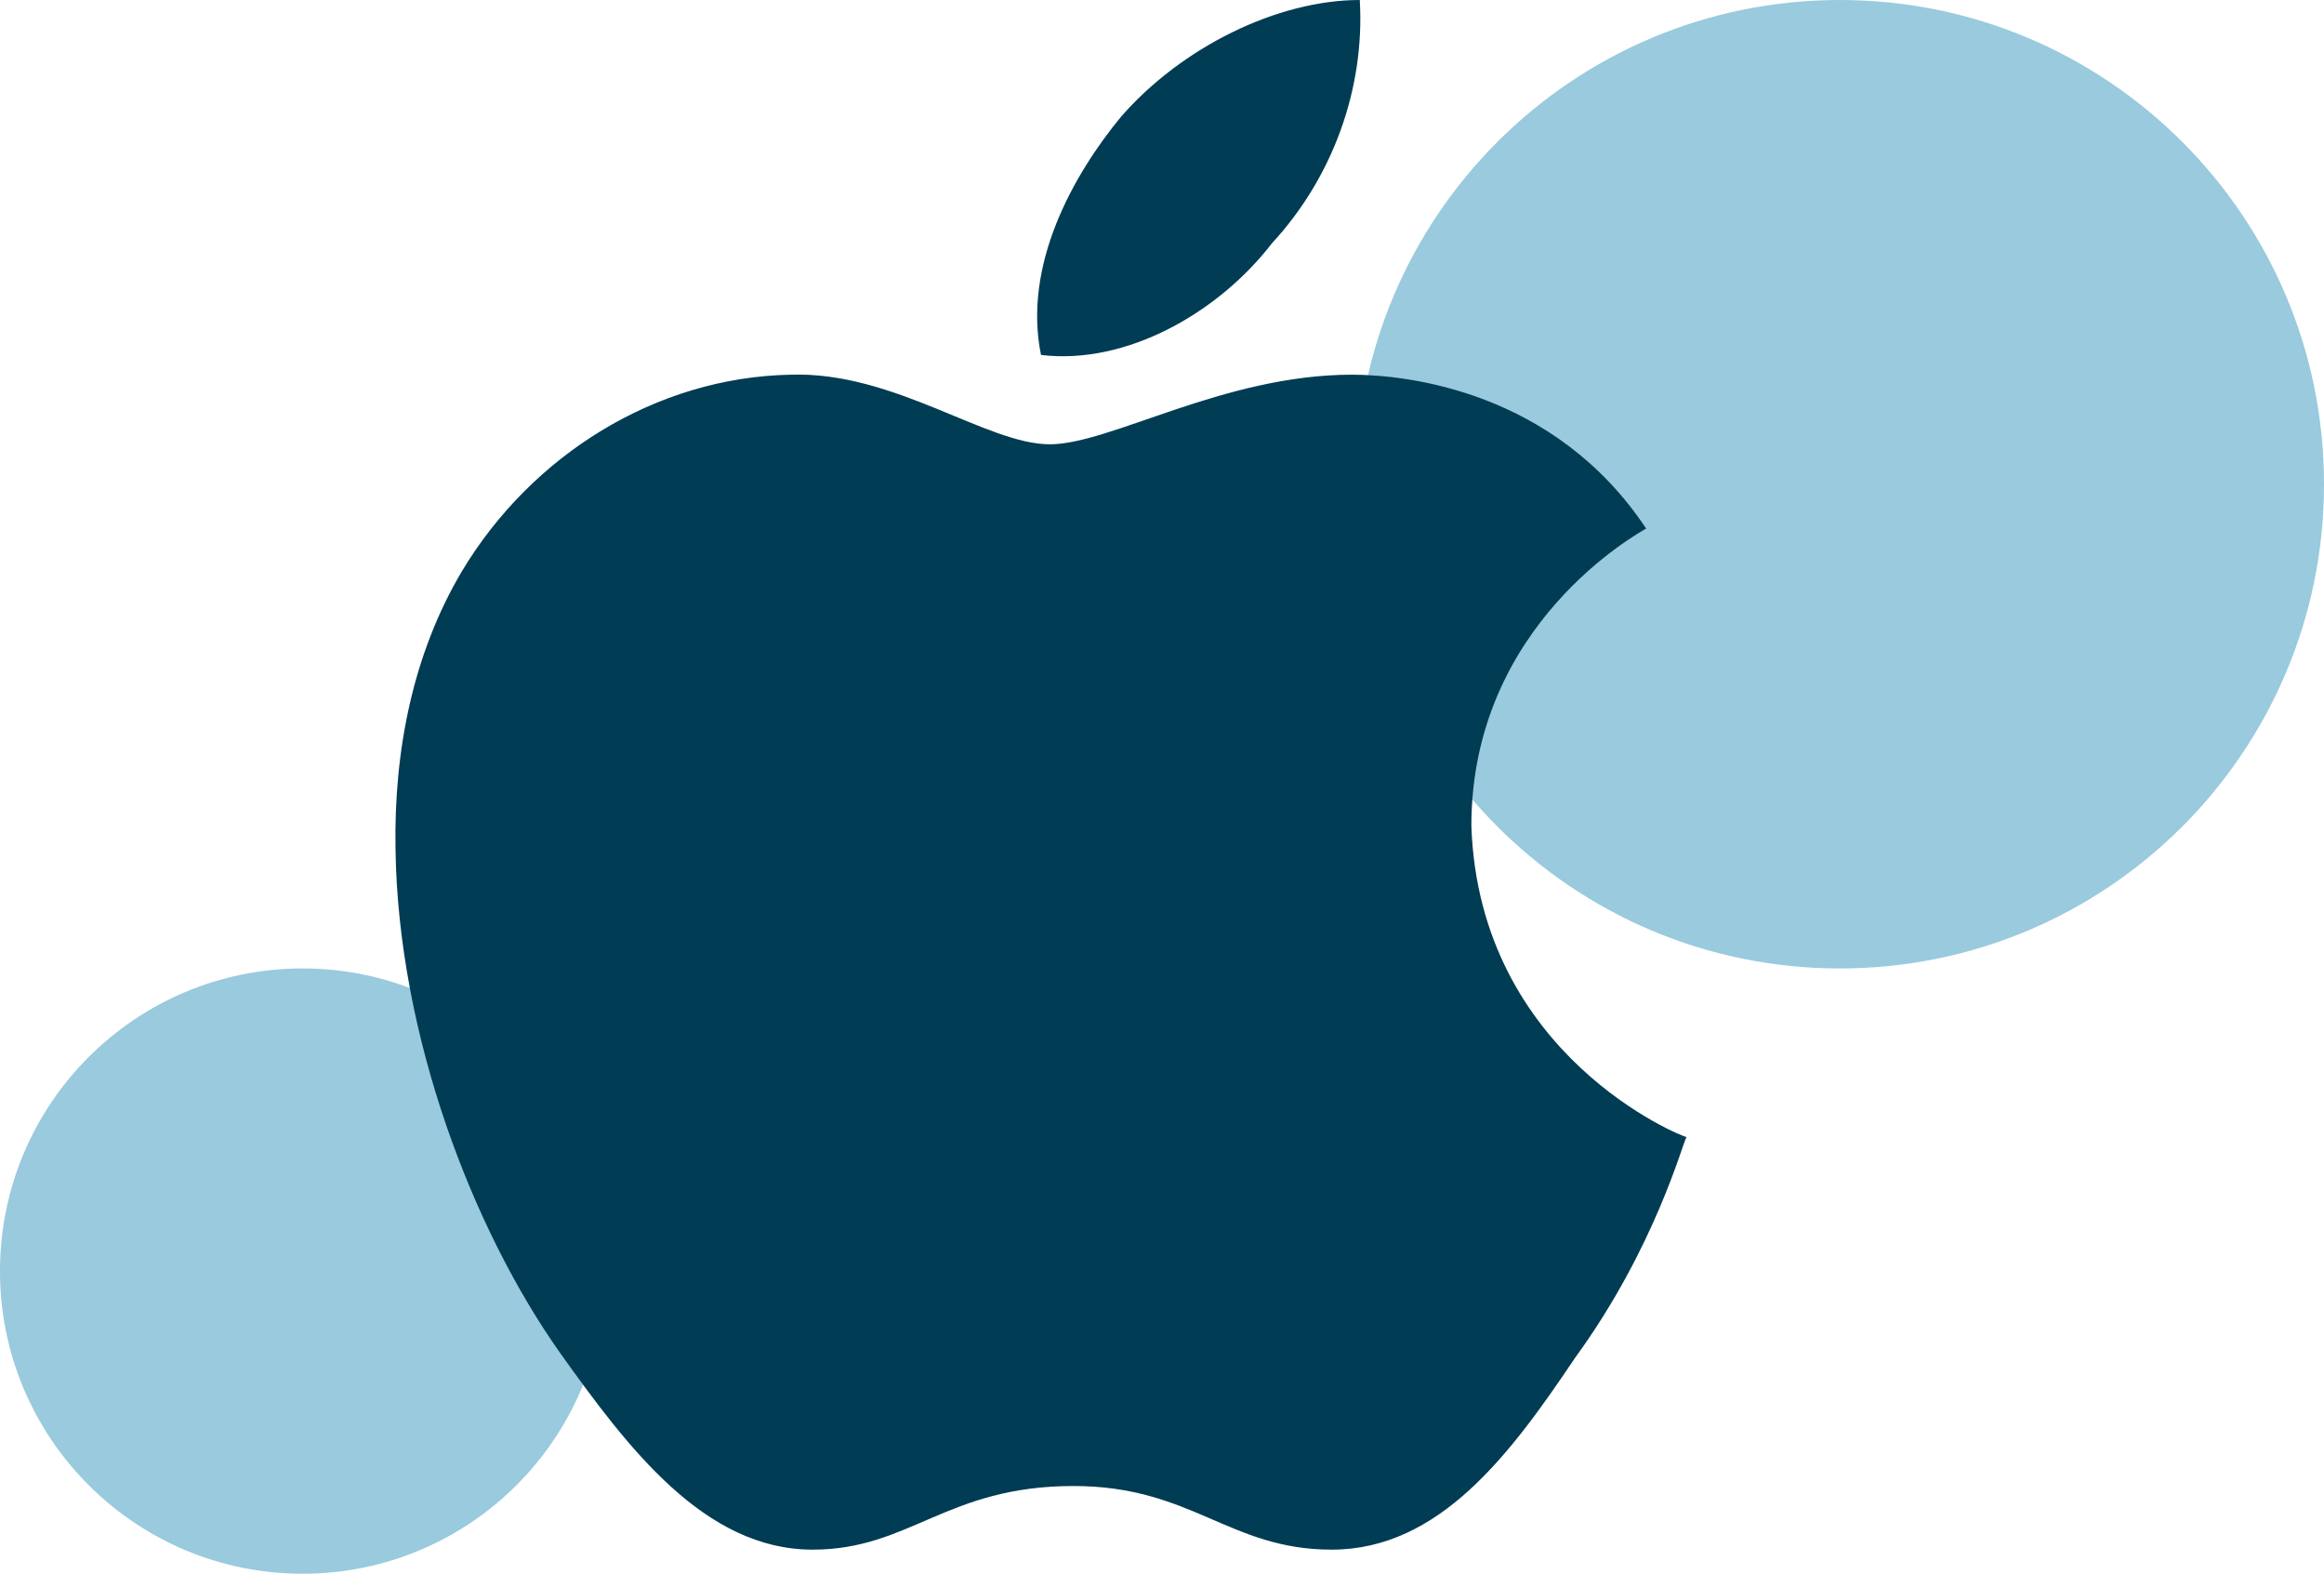 <svg width="96" height="65" viewBox="0 0 96 65" xmlns="http://www.w3.org/2000/svg">
    <g fill="none" fill-rule="evenodd">
        <g fill="#99CADD">
            <path d="M12.5 65C19.404 65 25 59.404 25 52.5S19.404 40 12.5 40 0 45.596 0 52.5 5.596 65 12.5 65zM76 40c11.046 0 20-8.954 20-20S87.046 0 76 0 56 8.954 56 20s8.954 20 20 20z"/>
        </g>
        <path d="M67.999 21.831c-.292.179-7.22 3.941-7.22 12.283.327 9.514 8.743 12.85 8.888 12.85-.145.179-1.271 4.545-4.607 9.123-2.648 3.943-5.587 7.918-10.05 7.918-4.244 0-5.768-2.628-10.666-2.628-5.26 0-6.748 2.628-10.776 2.628-4.462 0-7.619-4.188-10.41-8.094-3.628-5.113-6.711-13.135-6.82-20.838-.073-4.082.726-8.095 2.757-11.503 2.865-4.758 7.98-7.988 13.567-8.094 4.28-.142 8.09 2.875 10.702 2.875 2.504 0 7.184-2.875 12.48-2.875 2.285.002 8.38.676 12.155 6.355zm-24.997-7.17c-.762-3.728 1.342-7.456 3.301-9.834C48.807 1.952 52.76 0 56.17 0c.218 3.728-1.162 7.384-3.627 10.046-2.213 2.876-6.022 5.04-9.54 4.615z" fill="#003C54" fill-rule="nonzero"/>
    </g>
</svg>
